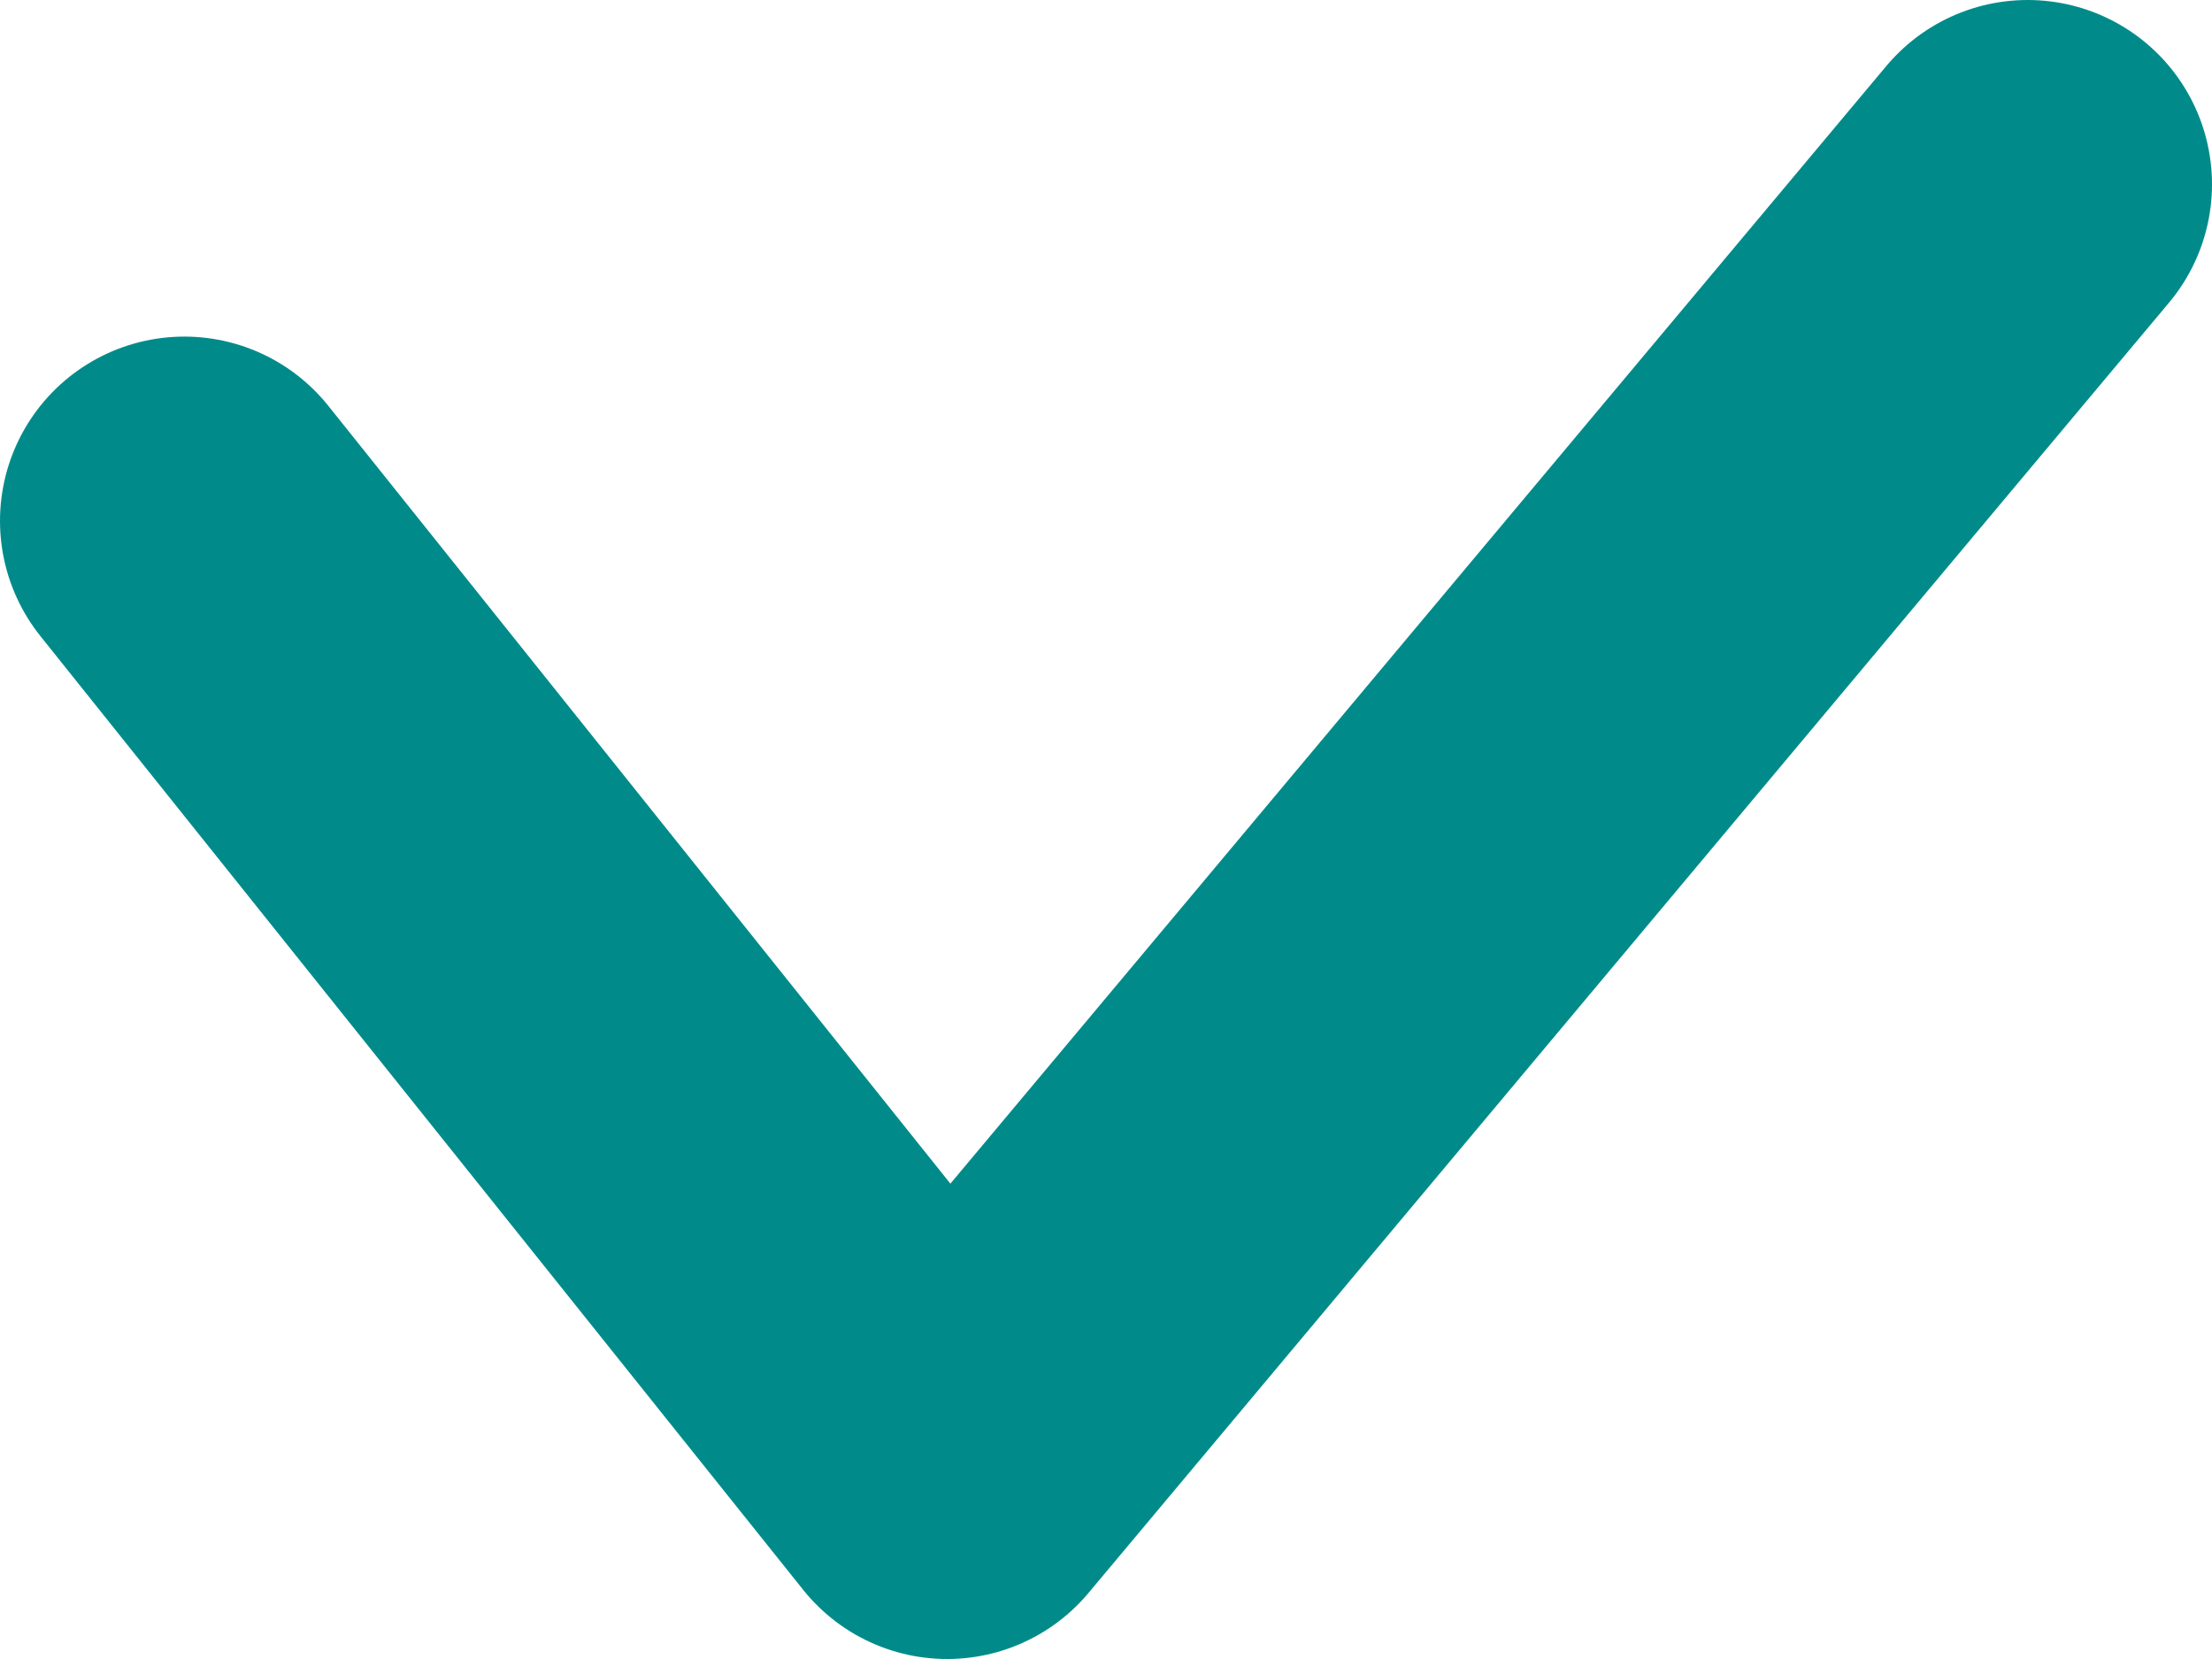 <svg width="12" height="9" viewBox="0 0 12 9" fill="none" xmlns="http://www.w3.org/2000/svg">
<path d="M1 2.826L5.138 8L11 1" stroke="#008B8A" stroke-width="2" stroke-linecap="round" stroke-linejoin="round"/>
</svg>
